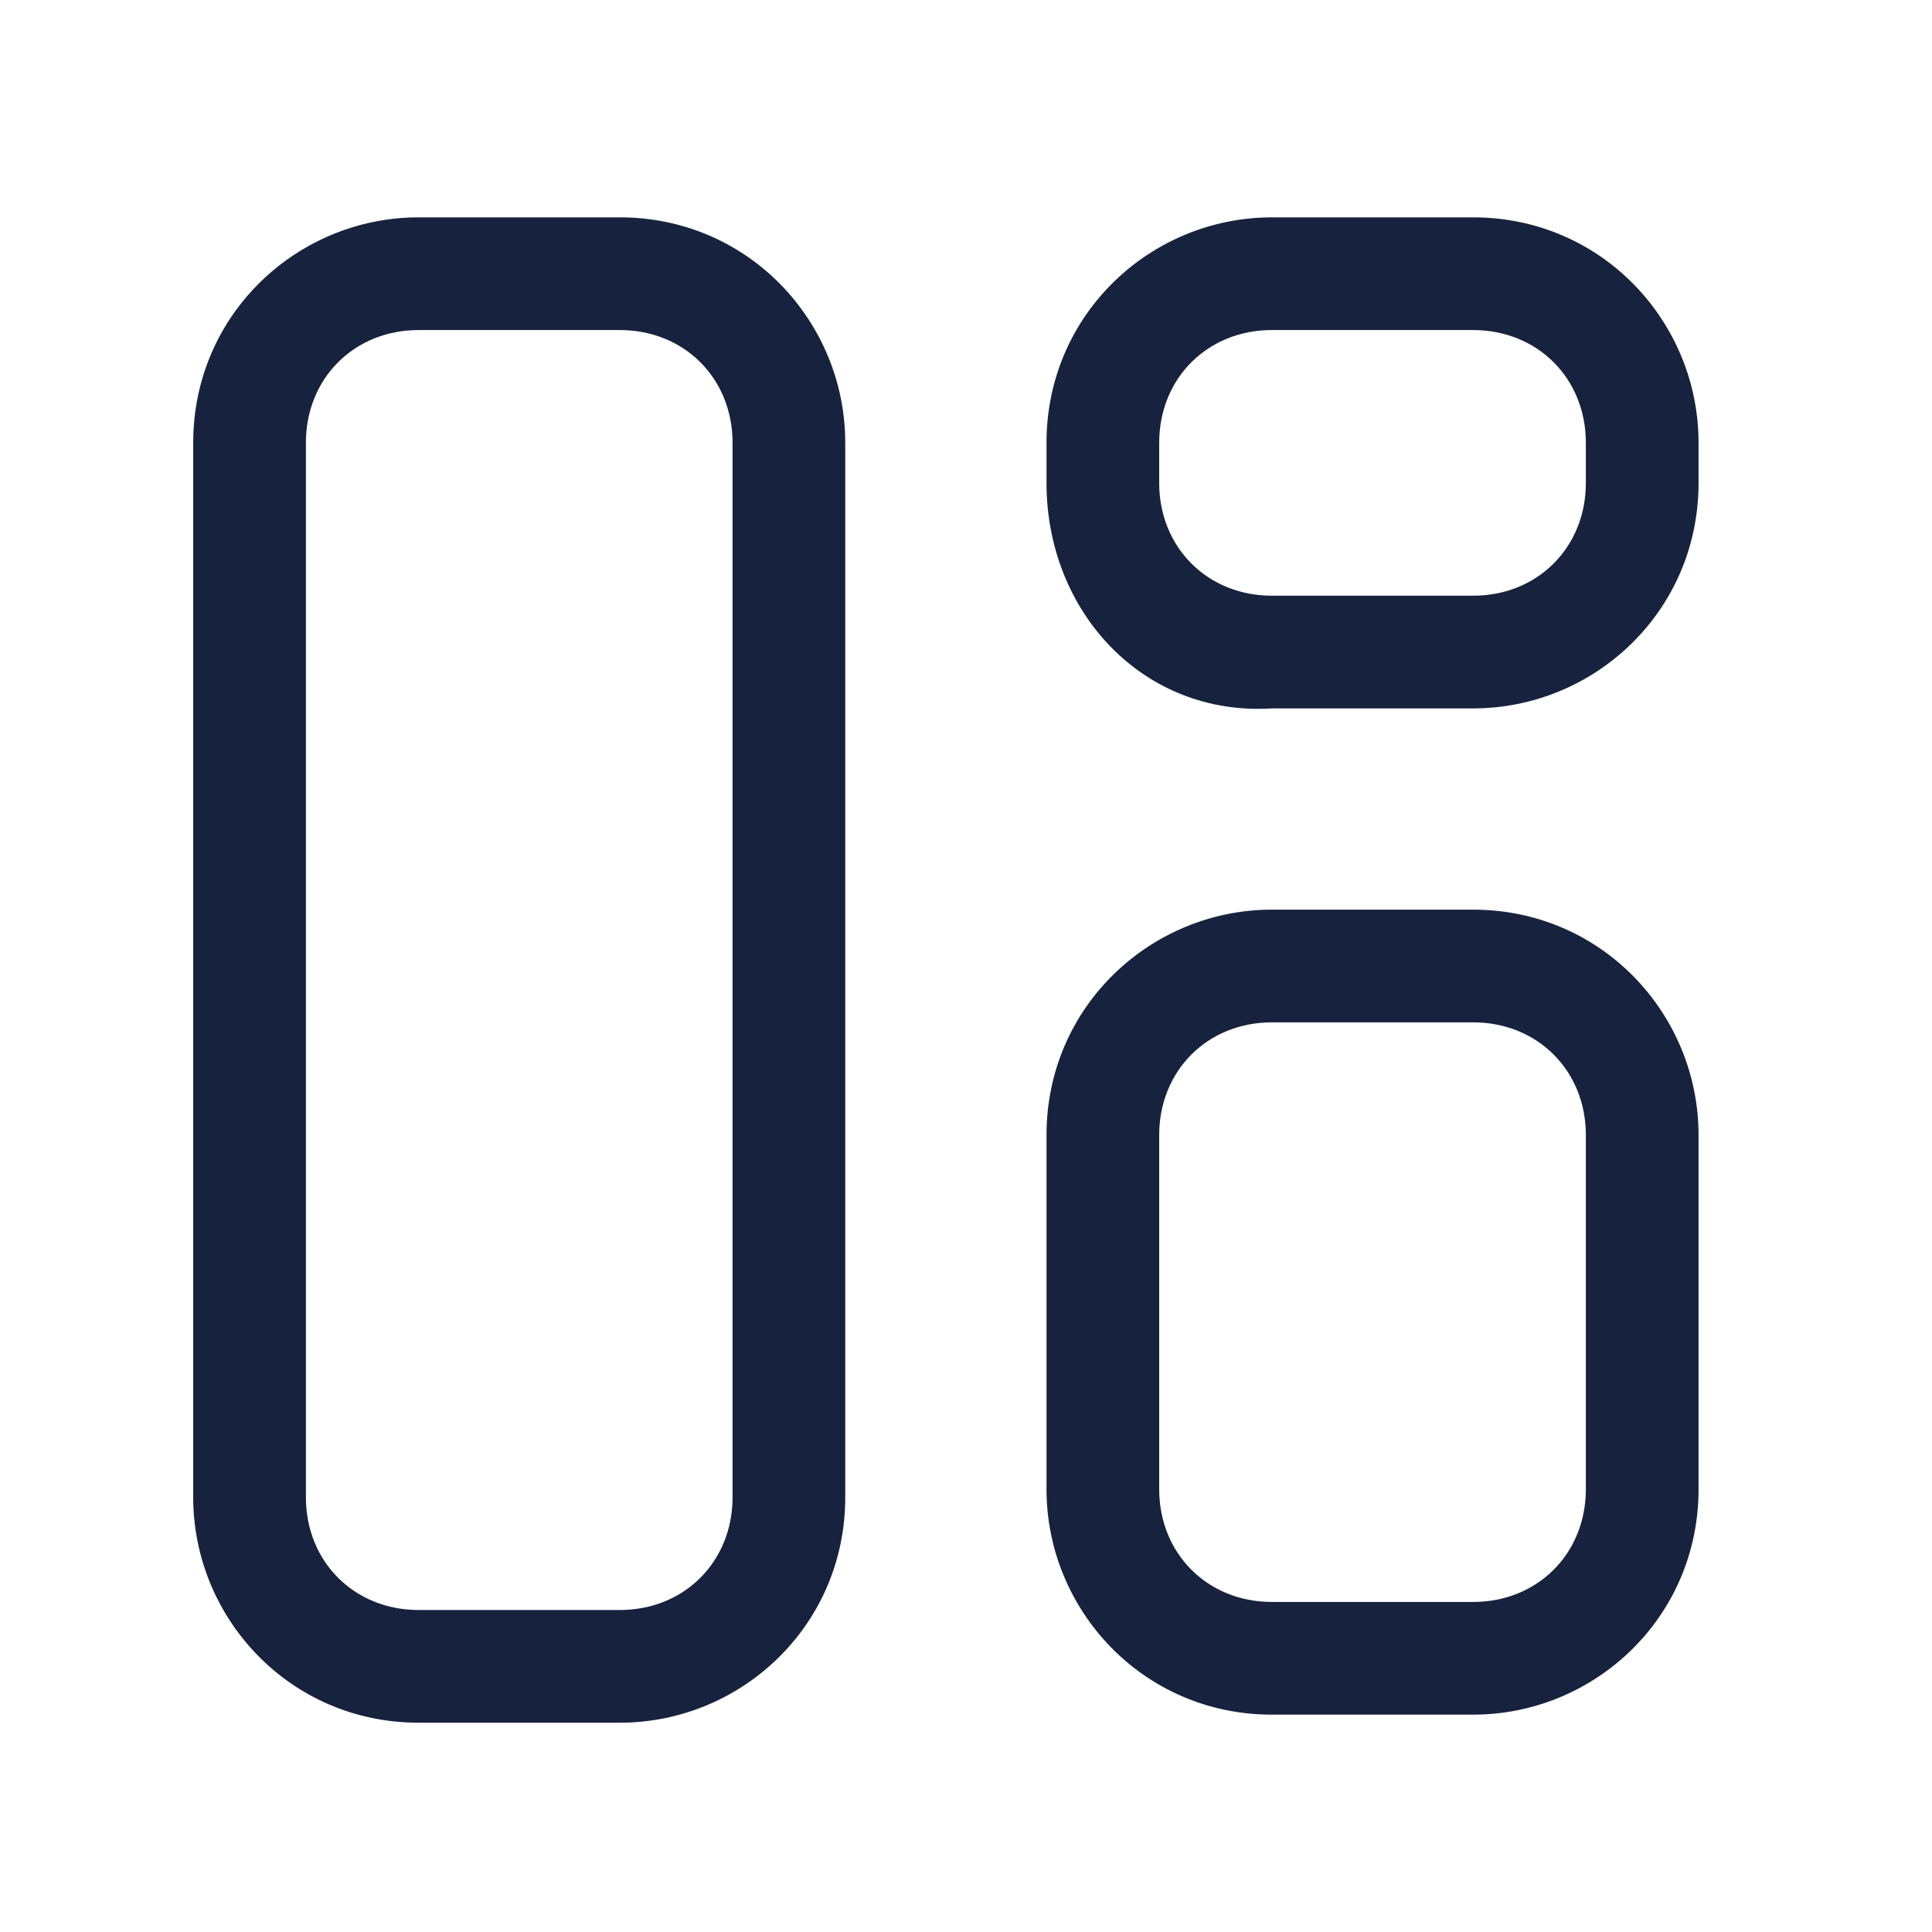 <?xml version="1.0" encoding="UTF-8"?> <svg xmlns="http://www.w3.org/2000/svg" xmlns:xlink="http://www.w3.org/1999/xlink" version="1.1" id="Layer_1" x="0px" y="0px" viewBox="0 0 24 24" style="enable-background:new 0 0 24 24;" xml:space="preserve"> <style type="text/css"> .st0{fill-rule:evenodd;clip-rule:evenodd;fill:#17233E;} </style> <path class="st0" d="M15.8,4.1c-0.8,0-1.4,0.6-1.4,1.4V6c0,0.8,0.6,1.4,1.4,1.4h2.5c0.8,0,1.4-0.6,1.4-1.4V5.5 c0-0.8-0.6-1.4-1.4-1.4H15.8z M13,5.5c0-1.6,1.3-2.8,2.8-2.8h2.5c1.6,0,2.8,1.3,2.8,2.8V6c0,1.6-1.3,2.8-2.8,2.8h-2.5 C14.2,8.9,13,7.6,13,6V5.5z"></path> <path class="st0" d="M15.8,12.7c-0.8,0-1.4,0.6-1.4,1.4v4.4c0,0.8,0.6,1.4,1.4,1.4h2.5c0.8,0,1.4-0.6,1.4-1.4v-4.4 c0-0.8-0.6-1.4-1.4-1.4H15.8z M13,14.1c0-1.6,1.3-2.8,2.8-2.8h2.5c1.6,0,2.8,1.3,2.8,2.8v4.4c0,1.6-1.3,2.8-2.8,2.8h-2.5 c-1.6,0-2.8-1.3-2.8-2.8V14.1z"></path> <path class="st0" d="M5.2,4.1c-0.8,0-1.4,0.6-1.4,1.4v13.1c0,0.8,0.6,1.4,1.4,1.4h2.5c0.8,0,1.4-0.6,1.4-1.4V5.5 c0-0.8-0.6-1.4-1.4-1.4H5.2z M2.4,5.5c0-1.6,1.3-2.8,2.8-2.8h2.5c1.6,0,2.8,1.3,2.8,2.8v13.1c0,1.6-1.3,2.8-2.8,2.8H5.2 c-1.6,0-2.8-1.3-2.8-2.8V5.5z"></path> </svg> 